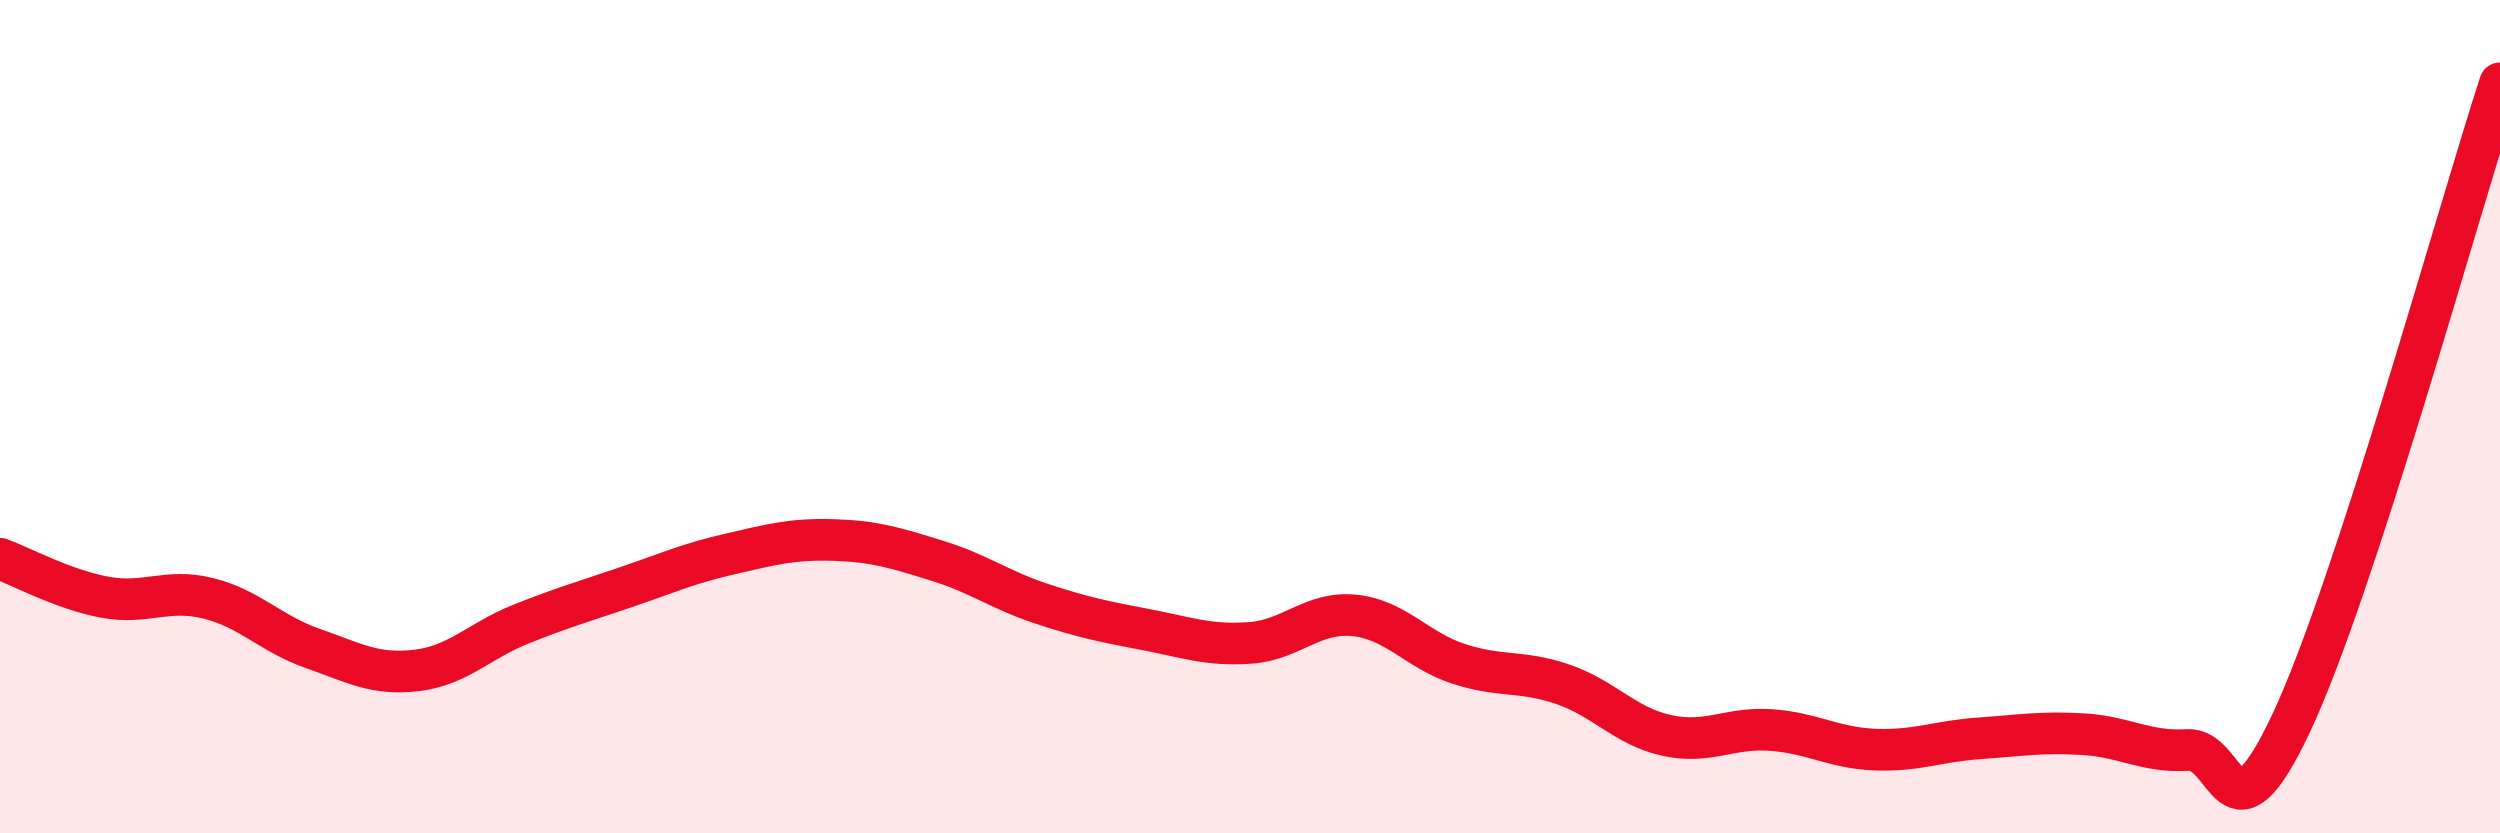 
    <svg width="60" height="20" viewBox="0 0 60 20" xmlns="http://www.w3.org/2000/svg">
      <path
        d="M 0,13.41 C 0.5,13.59 1.5,14.14 2.5,14.33 C 3.5,14.52 4,14.11 5,14.36 C 6,14.61 6.5,15.21 7.5,15.56 C 8.5,15.91 9,16.21 10,16.09 C 11,15.97 11.5,15.38 12.5,14.98 C 13.5,14.58 14,14.44 15,14.1 C 16,13.76 16.5,13.53 17.5,13.3 C 18.5,13.07 19,12.93 20,12.96 C 21,12.99 21.5,13.15 22.5,13.46 C 23.5,13.77 24,14.16 25,14.49 C 26,14.82 26.5,14.92 27.5,15.11 C 28.5,15.3 29,15.5 30,15.43 C 31,15.36 31.5,14.67 32.5,14.77 C 33.5,14.87 34,15.6 35,15.93 C 36,16.26 36.5,16.08 37.5,16.42 C 38.5,16.76 39,17.43 40,17.65 C 41,17.87 41.5,17.45 42.5,17.52 C 43.5,17.59 44,17.95 45,17.99 C 46,18.03 46.5,17.79 47.5,17.72 C 48.5,17.65 49,17.56 50,17.62 C 51,17.68 51.5,18.06 52.5,18 C 53.5,17.94 53.5,20.53 55,17.33 C 56.5,14.13 59,5.07 60,2L60 20L0 20Z"
        fill="#EB0A25"
        opacity="0.1"
        stroke-linecap="round"
        stroke-linejoin="round"
      />
      <path
        d="M 0,13.41 C 0.5,13.59 1.5,14.14 2.5,14.33 C 3.5,14.52 4,14.11 5,14.36 C 6,14.61 6.5,15.21 7.5,15.56 C 8.5,15.91 9,16.21 10,16.09 C 11,15.97 11.5,15.38 12.5,14.98 C 13.5,14.58 14,14.44 15,14.1 C 16,13.76 16.5,13.53 17.5,13.3 C 18.5,13.07 19,12.93 20,12.96 C 21,12.99 21.5,13.15 22.5,13.46 C 23.5,13.77 24,14.16 25,14.49 C 26,14.82 26.5,14.92 27.5,15.11 C 28.5,15.3 29,15.5 30,15.43 C 31,15.36 31.5,14.67 32.5,14.77 C 33.5,14.87 34,15.6 35,15.93 C 36,16.26 36.5,16.08 37.5,16.42 C 38.5,16.76 39,17.43 40,17.65 C 41,17.87 41.5,17.45 42.5,17.52 C 43.5,17.59 44,17.95 45,17.99 C 46,18.03 46.5,17.79 47.5,17.72 C 48.5,17.65 49,17.56 50,17.62 C 51,17.68 51.5,18.06 52.5,18 C 53.5,17.94 53.5,20.53 55,17.33 C 56.5,14.13 59,5.07 60,2"
        stroke="#EB0A25"
        stroke-width="1"
        fill="none"
        stroke-linecap="round"
        stroke-linejoin="round"
      />
    </svg>
  